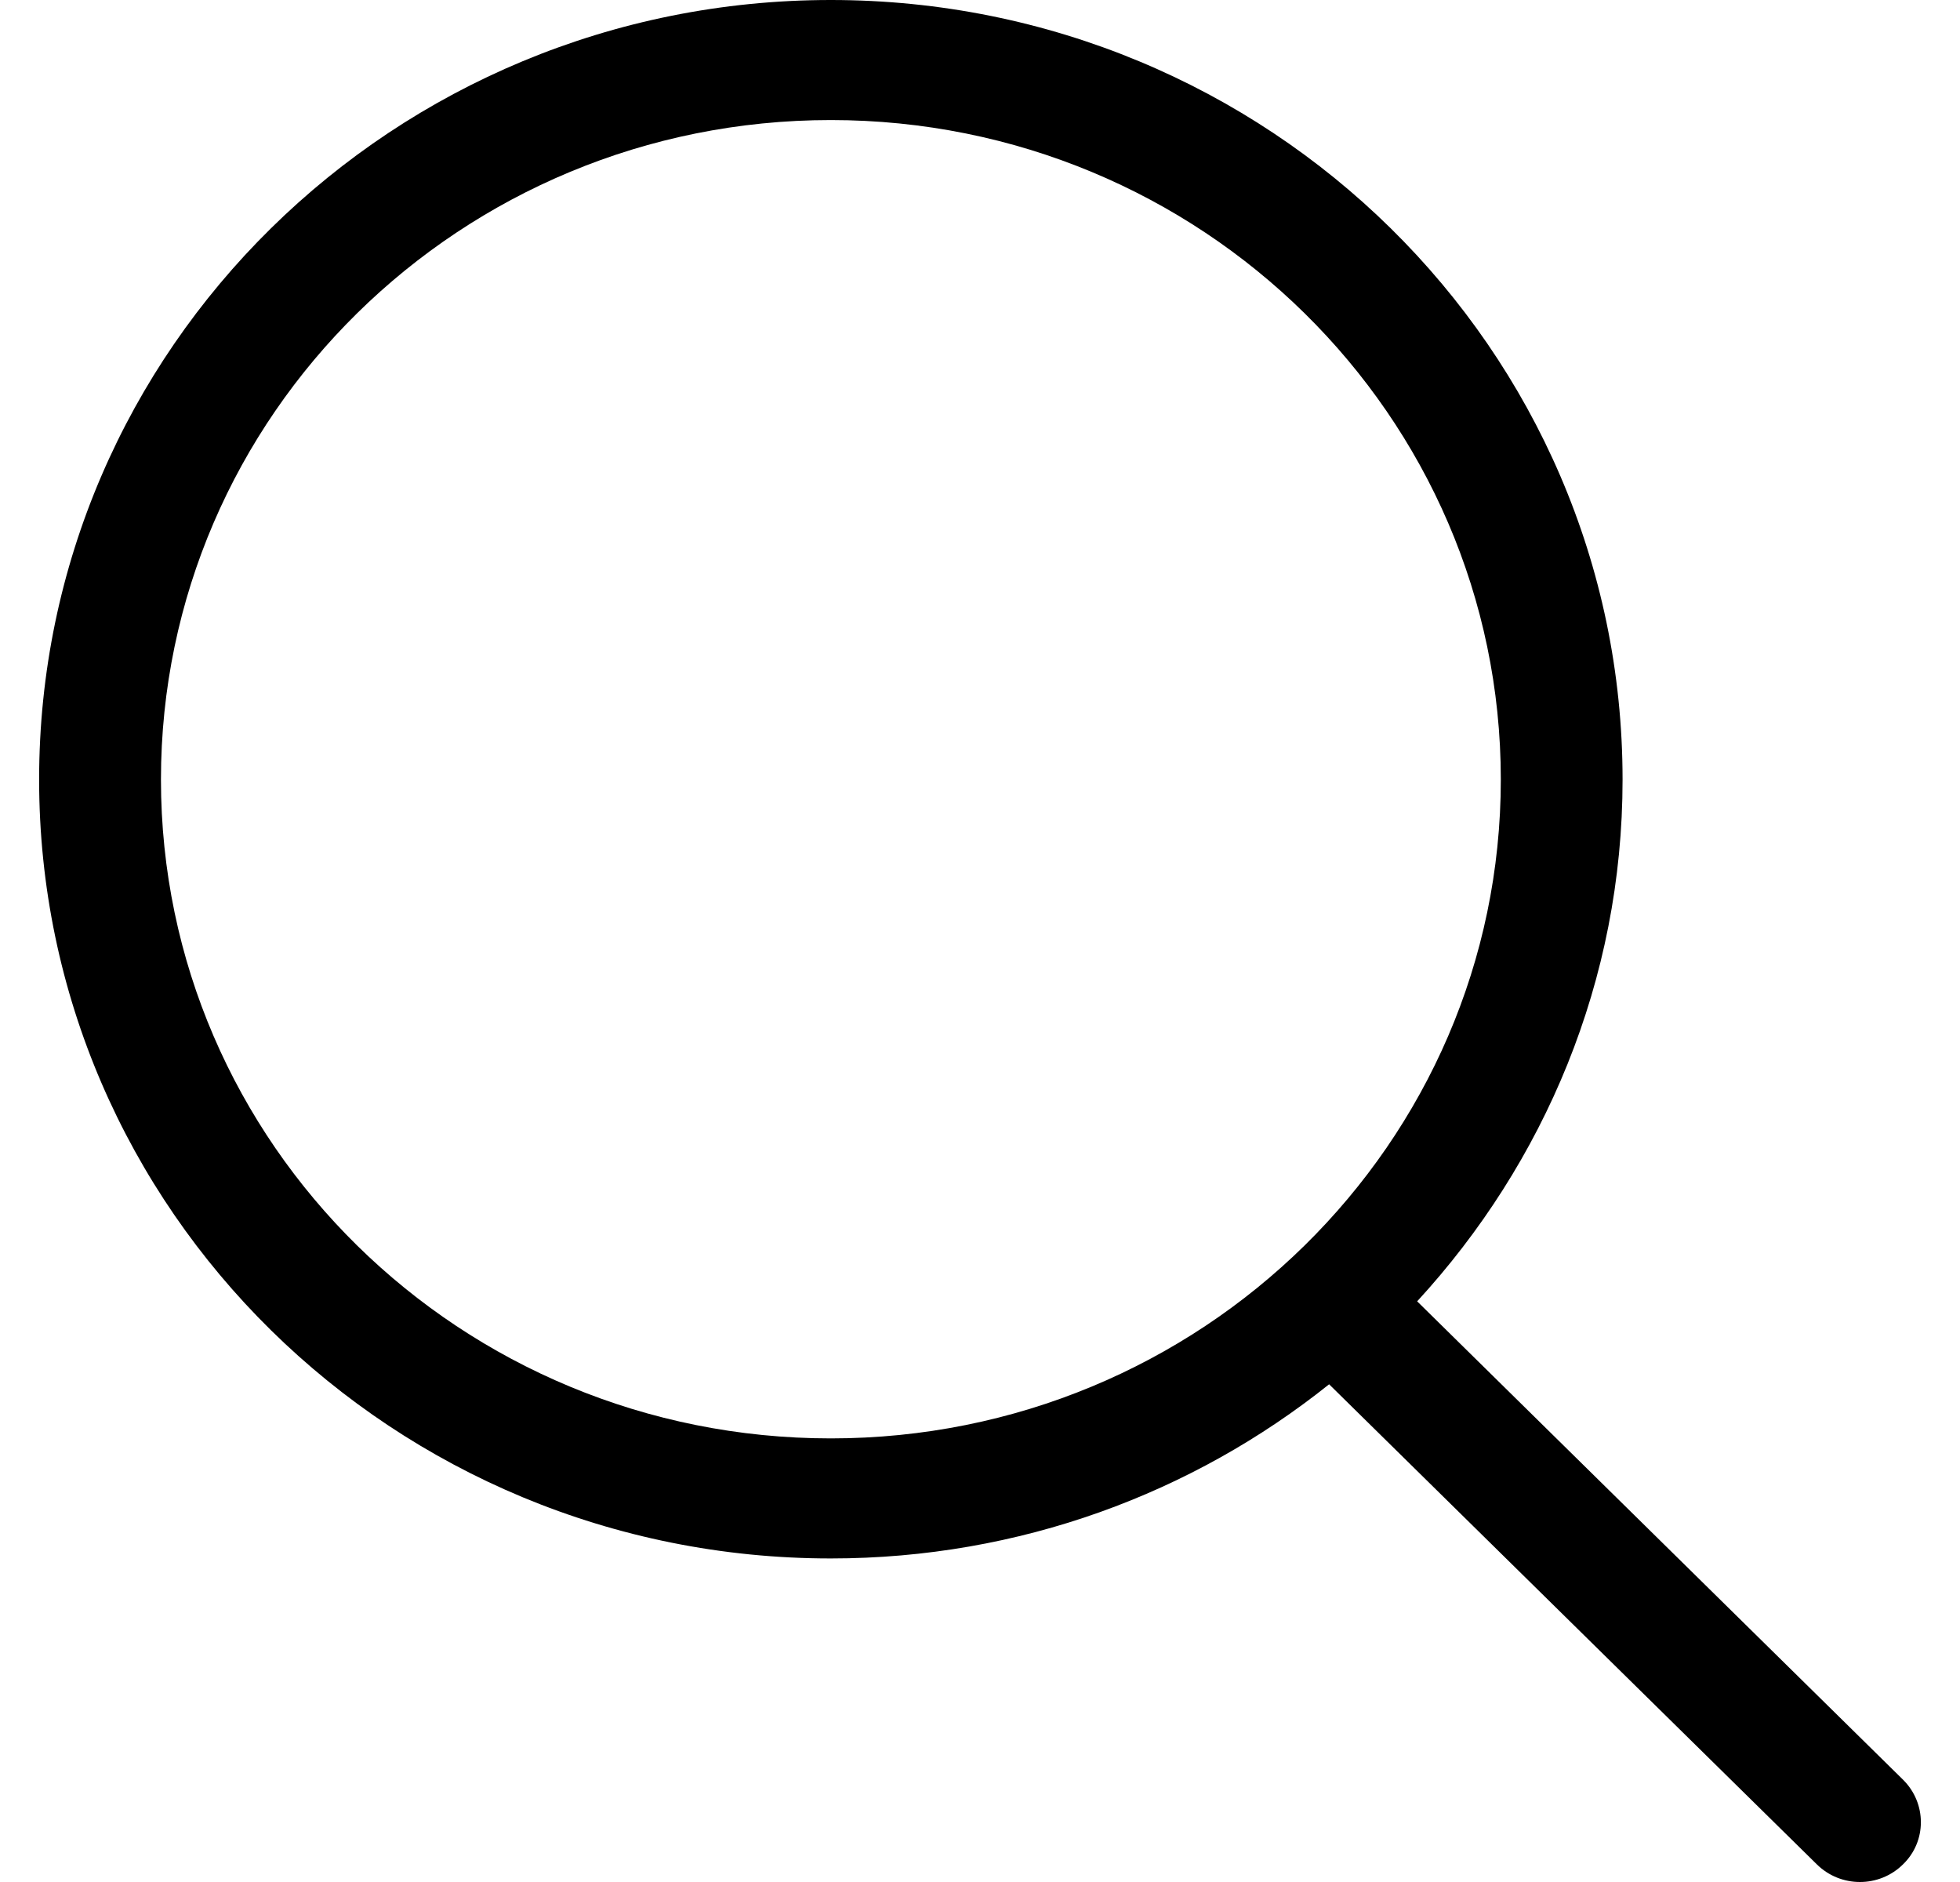 <svg width="25" height="24" viewBox="0 0 25 24" fill="none" xmlns="http://www.w3.org/2000/svg">
<path fill-rule="evenodd" clip-rule="evenodd" d="M10.597 18.343C5.878 18.343 2.053 14.585 2.053 9.941C2.053 5.297 5.878 1.531 10.597 1.531C15.316 1.531 19.143 5.297 19.143 9.941C19.143 14.585 15.316 18.343 10.597 18.343ZM24.273 22.695L18.076 16.595C19.698 14.832 20.696 12.506 20.696 9.941C20.696 4.449 16.175 0 10.597 0C5.02 0 0.499 4.449 0.499 9.941C0.499 15.425 5.02 19.874 10.597 19.874C13.007 19.874 15.217 19.041 16.953 17.653L23.174 23.775C23.478 24.075 23.97 24.075 24.273 23.775C24.577 23.482 24.577 22.995 24.273 22.695Z" fill="black"/>
</svg>
